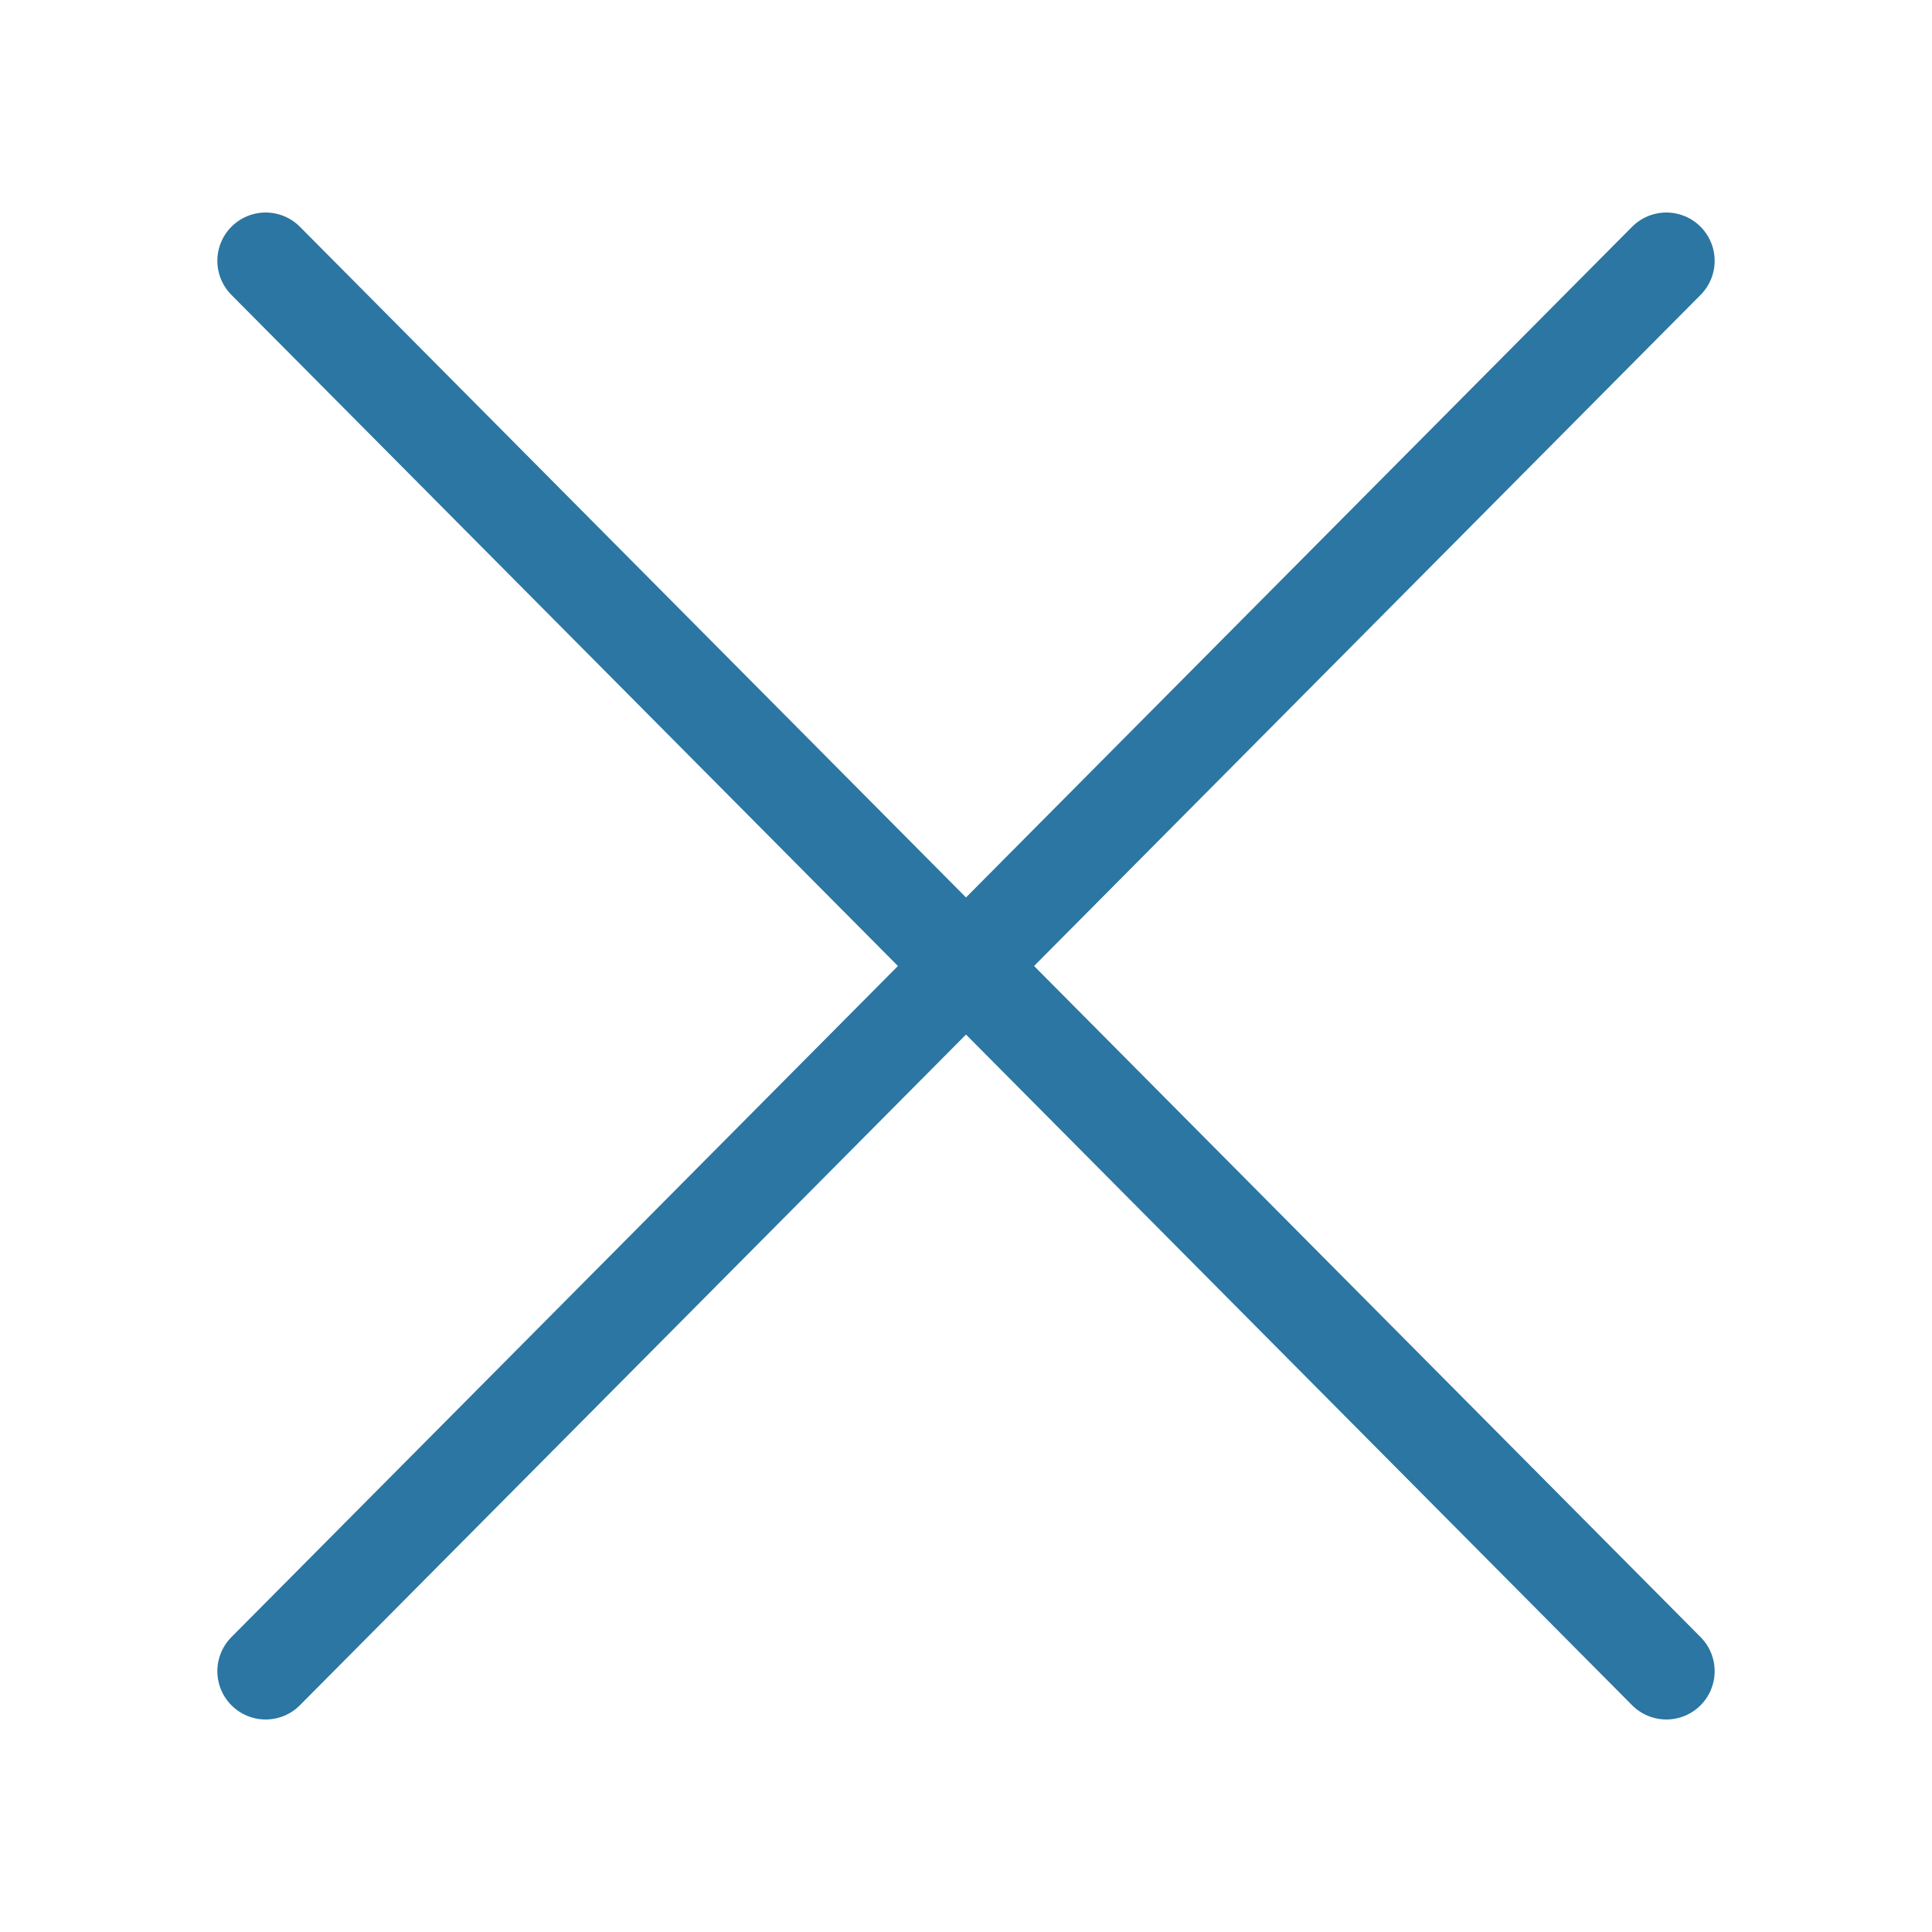 <?xml version="1.0" encoding="utf-8"?>
<!-- Generator: Adobe Illustrator 15.1.0, SVG Export Plug-In  -->
<!DOCTYPE svg PUBLIC "-//W3C//DTD SVG 1.1//EN" "http://www.w3.org/Graphics/SVG/1.1/DTD/svg11.dtd">
<svg version="1.1"
	 xmlns="http://www.w3.org/2000/svg" xmlns:xlink="http://www.w3.org/1999/xlink" xmlns:a="http://ns.adobe.com/AdobeSVGViewerExtensions/3.0/"
	 x="0px" y="0px" width="40px" height="40px" viewBox="0 0 40 40" enable-background="new 0 0 40 40" xml:space="preserve">
<defs>
</defs>
<rect display="none" fill="#A8A8A8" width="40" height="40"/>
<line fill="none" stroke="#2B76A2" stroke-width="2" stroke-linecap="round" stroke-linejoin="round" stroke-miterlimit="10" x1="34.5" y1="5.4" x2="5.5" y2="34.6"/>
<line fill="none" stroke="#2B76A2" stroke-width="2" stroke-linecap="round" stroke-linejoin="round" stroke-miterlimit="10" x1="5.5" y1="5.4" x2="34.5" y2="34.6"/>
</svg>
